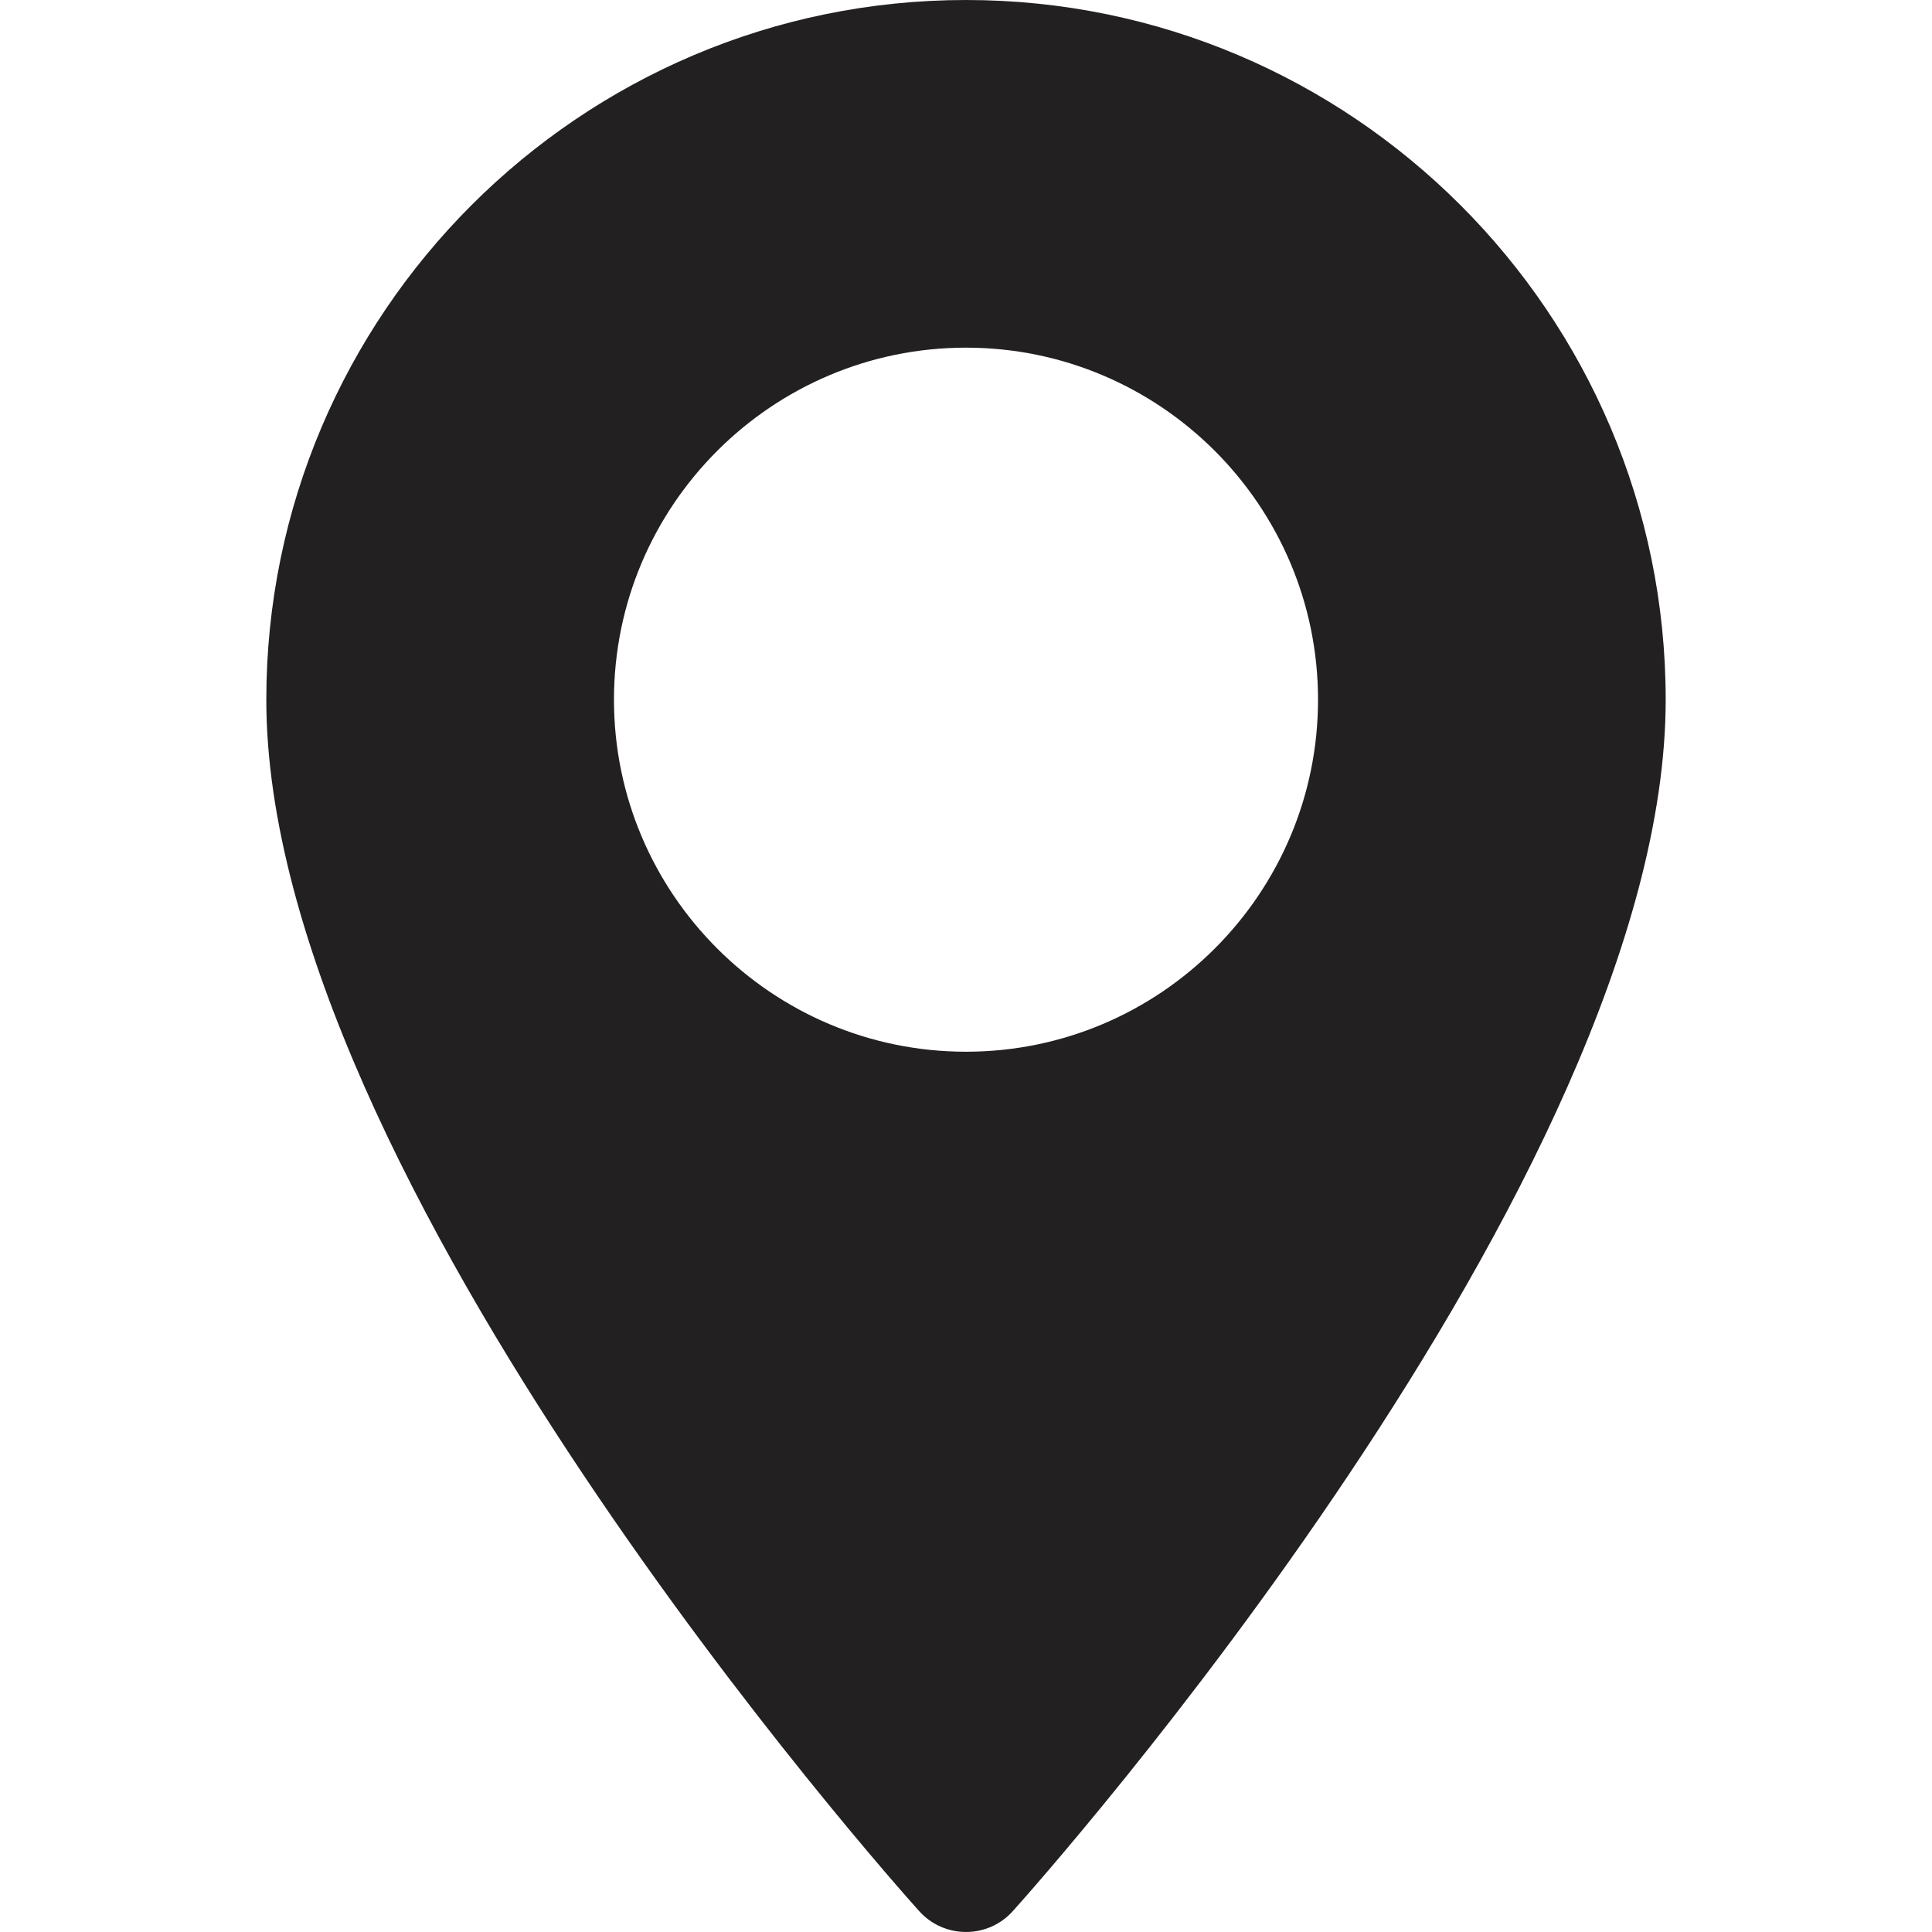 <svg width="19" height="19" viewBox="0 0 19 19" fill="none" xmlns="http://www.w3.org/2000/svg">
<path d="M9.5 0C13.294 0 16.381 3.087 16.381 6.881C16.381 11.59 10.223 18.503 9.961 18.794C9.715 19.069 9.285 19.068 9.039 18.794C8.777 18.503 2.619 11.59 2.619 6.881C2.619 3.087 5.706 0 9.5 0ZM9.5 10.343C11.409 10.343 12.962 8.79 12.962 6.881C12.962 4.972 11.409 3.419 9.5 3.419C7.591 3.419 6.038 4.972 6.038 6.881C6.038 8.79 7.591 10.343 9.5 10.343Z" fill="#222020"/>
</svg>
